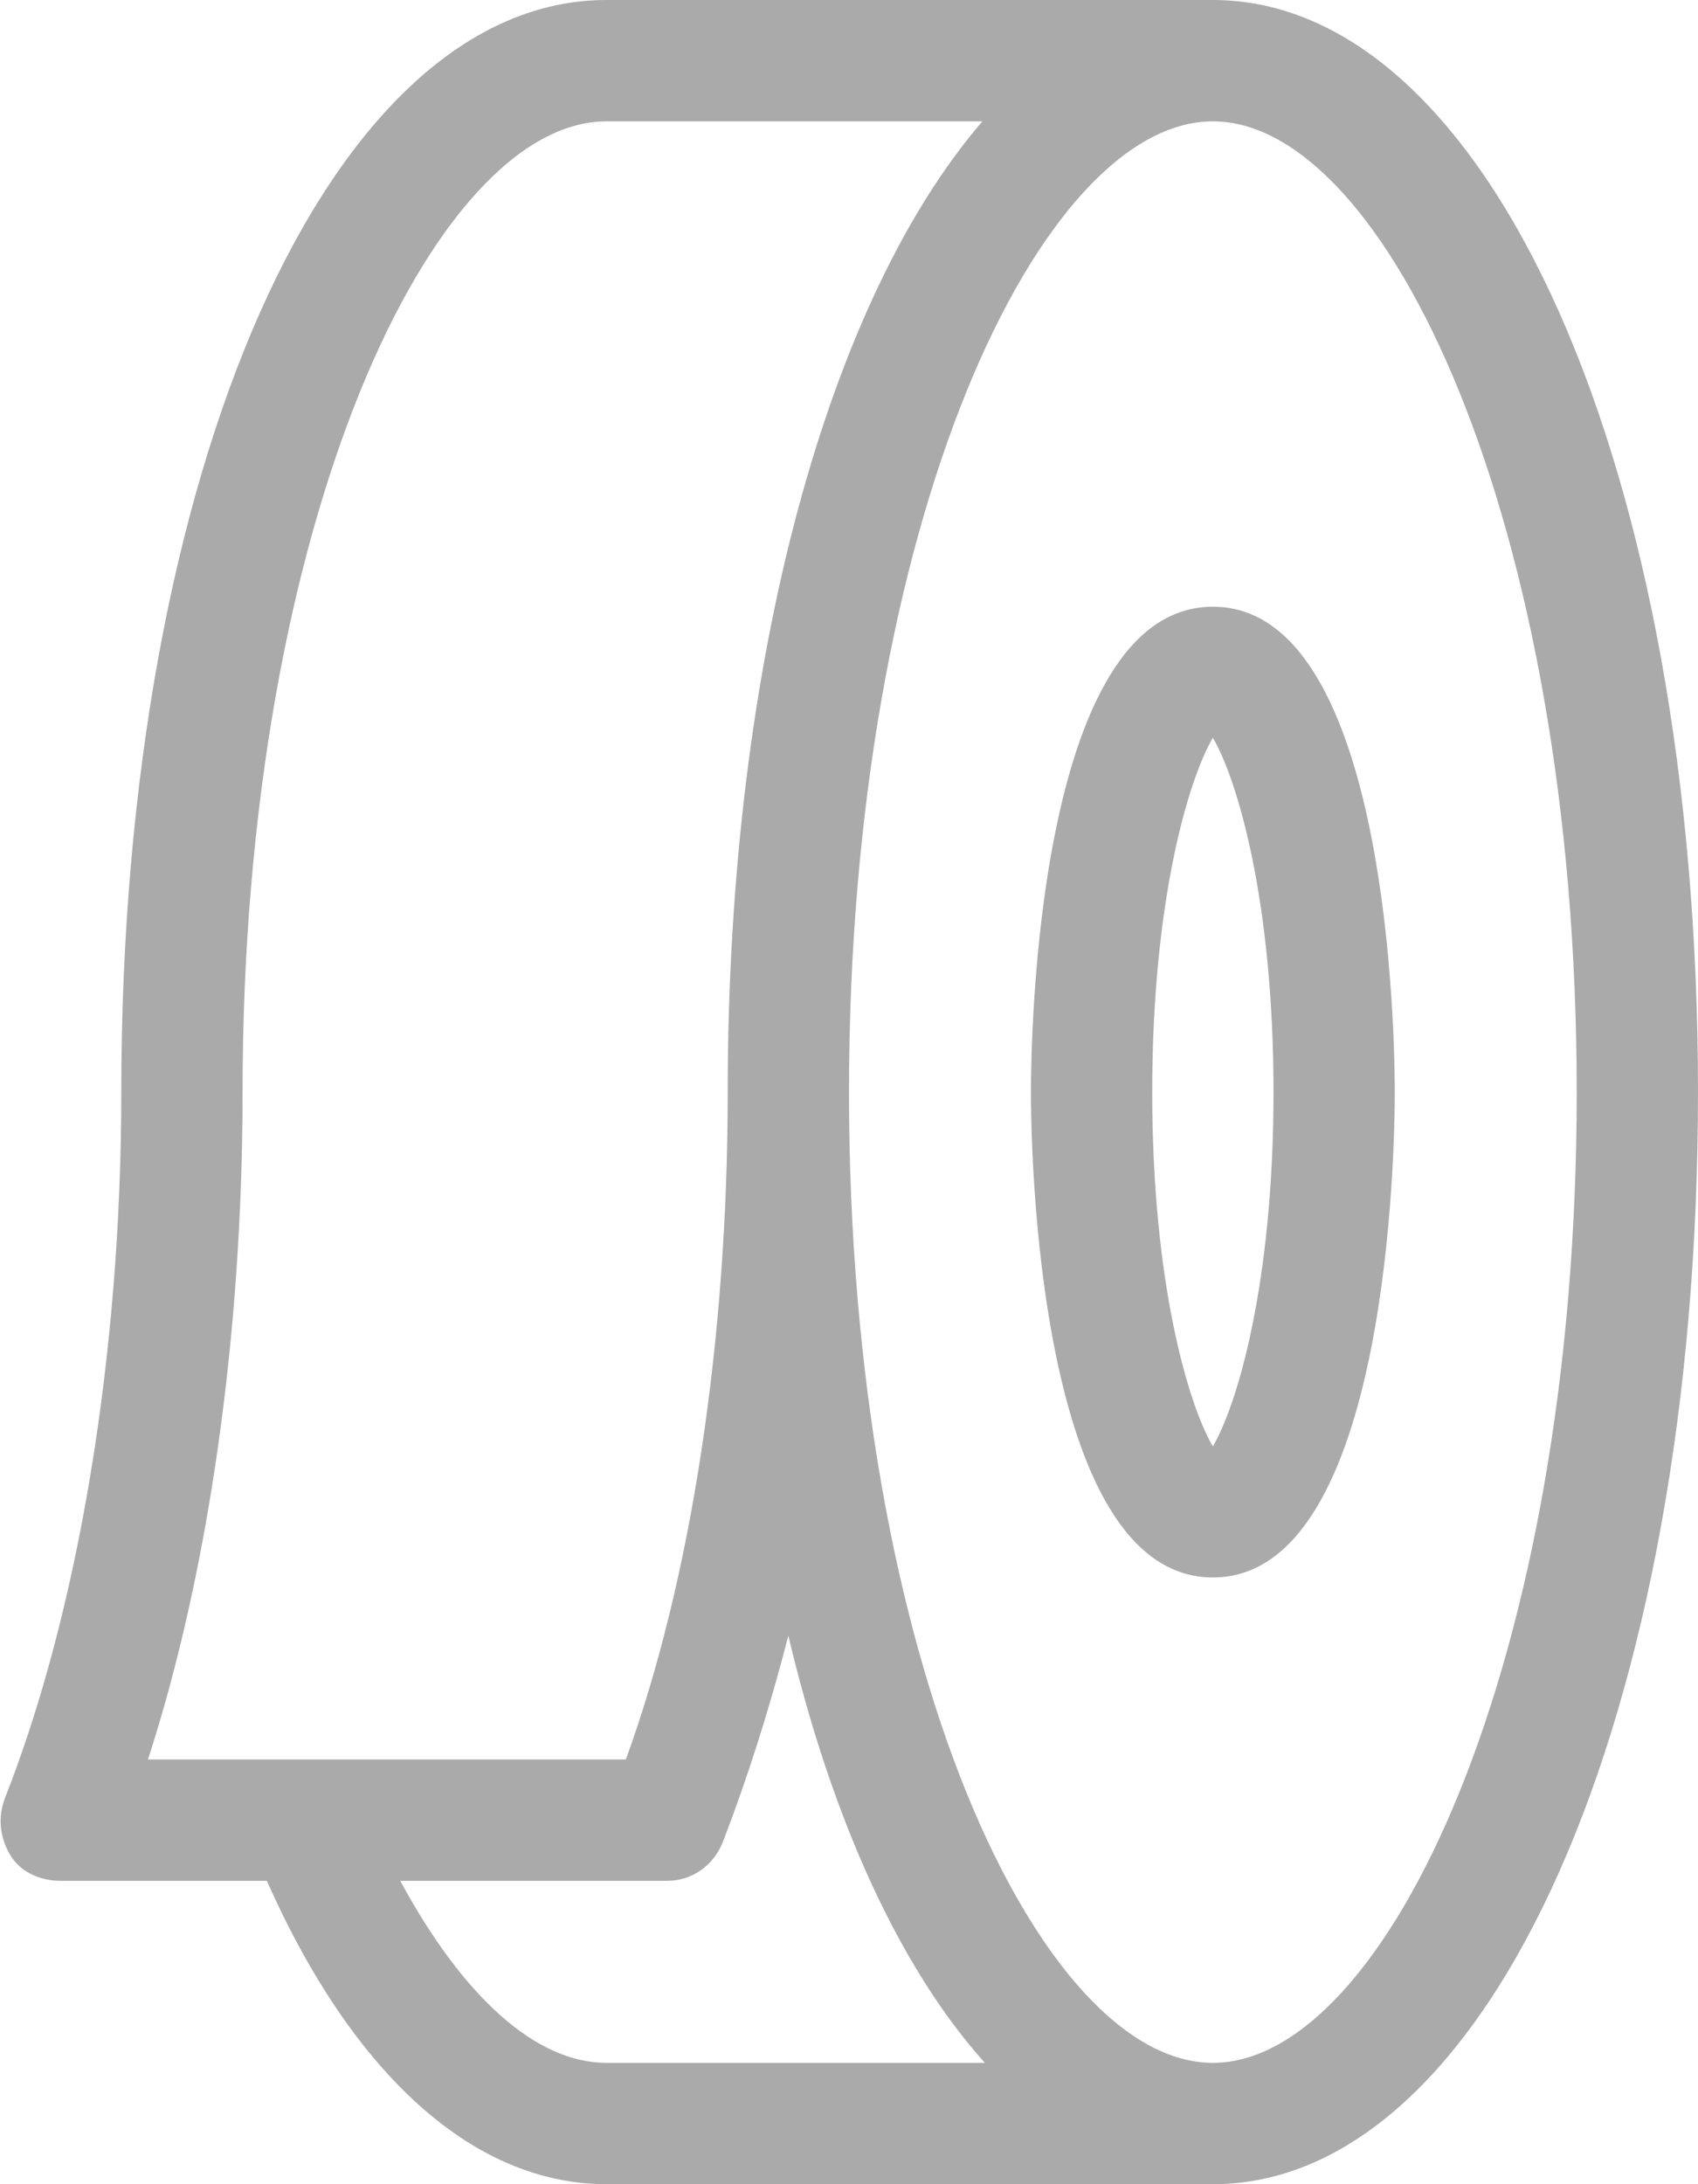 <?xml version="1.0" encoding="utf-8"?>
<!-- Generator: $$$/GeneralStr/196=Adobe Illustrator 27.6.0, SVG Export Plug-In . SVG Version: 6.00 Build 0)  -->
<svg version="1.1" id="Ebene_1" xmlns="http://www.w3.org/2000/svg" xmlns:xlink="http://www.w3.org/1999/xlink" x="0px" y="0px"
	 viewBox="0 0 70 90" style="enable-background:new 0 0 70 90;" xml:space="preserve">
<style type="text/css">
	.st0{fill:#AAAAAA;}
</style>
<path class="st0" d="M50,0H25C13.6,0,5,19.3,5,45c0,10.9-1.8,21.5-4.8,29.1c-0.3,0.8-0.2,1.6,0.2,2.3s1.2,1.1,2.1,1.1H11
	C14.6,85.6,19.6,90,25,90h25c11.4,0,20-19.3,20-45S61.4,0,50,0z M12.6,72.5H6.1C8.6,64.8,10,55,10,45c0-23.6,7.9-40,15-40h15.5
	C34.2,12.3,30,27.1,30,45c0,10.2-1.5,20.1-4.2,27.5H12.6z M25,85c-2.9,0-5.9-2.7-8.5-7.5h11c1,0,1.9-0.6,2.3-1.6
	c1-2.6,1.9-5.4,2.7-8.5c1.8,7.6,4.6,13.7,8.1,17.6H25z M50,85c-7.1,0-15-16.4-15-40S42.9,5,50,5s15,16.4,15,40S57.1,85,50,85z"/>
<path class="st0" d="M50,25c-7.3,0-7.5,18-7.5,20s0.2,20,7.5,20s7.5-18,7.5-20S57.3,25,50,25z M50,59.6c-1-1.7-2.5-6.7-2.5-14.6
	S49,32.1,50,30.4c1,1.7,2.5,6.7,2.5,14.6S51,57.9,50,59.6z"/>
</svg>
